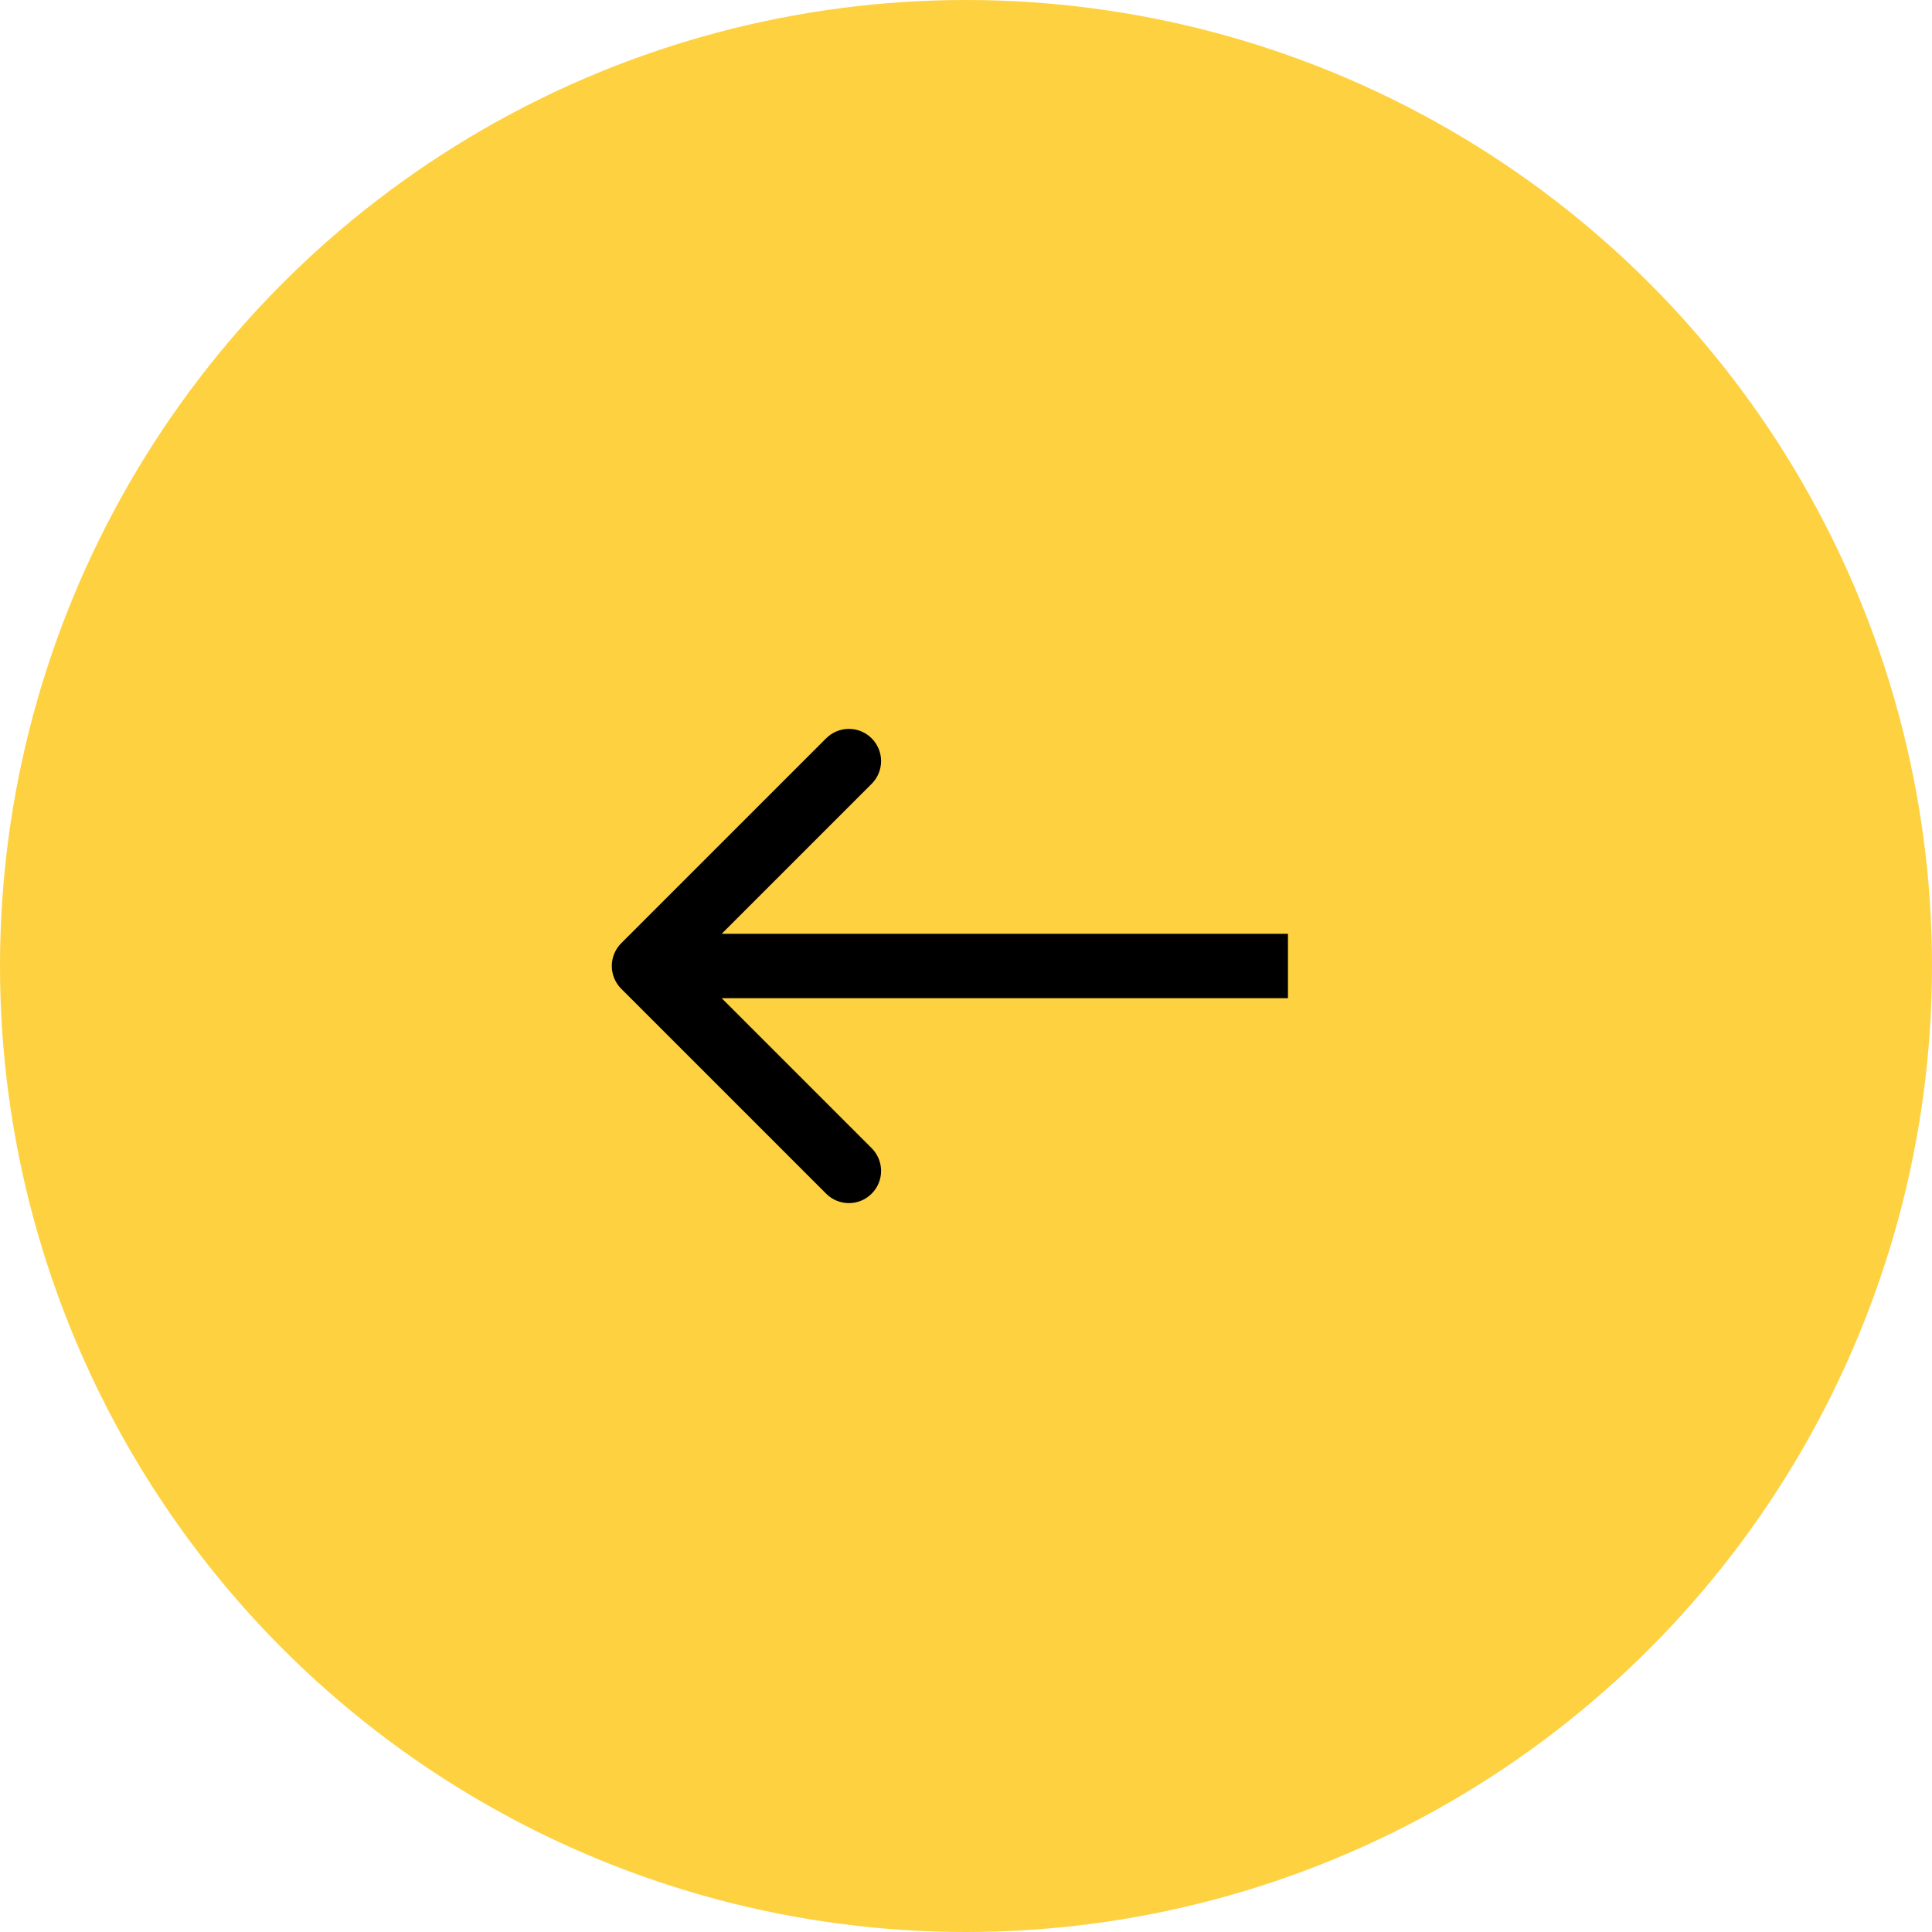 <svg width="25" height="25" viewBox="0 0 25 25" fill="none" xmlns="http://www.w3.org/2000/svg">
<g id="Group 39588">
<circle id="Ellipse 4" cx="12.5" cy="12.5" r="12.5" transform="rotate(-180 12.5 12.5)" fill="#FED141"/>
<path id="Arrow 3" d="M8.039 12.205C7.876 12.368 7.876 12.632 8.039 12.795L10.69 15.446C10.853 15.609 11.117 15.609 11.279 15.446C11.442 15.284 11.442 15.02 11.279 14.857L8.922 12.5L11.279 10.143C11.442 9.98 11.442 9.716 11.279 9.554C11.117 9.391 10.853 9.391 10.69 9.554L8.039 12.205ZM16.666 12.083L8.333 12.083L8.333 12.917L16.666 12.917L16.666 12.083Z" fill="black"/>
</g>
</svg>
